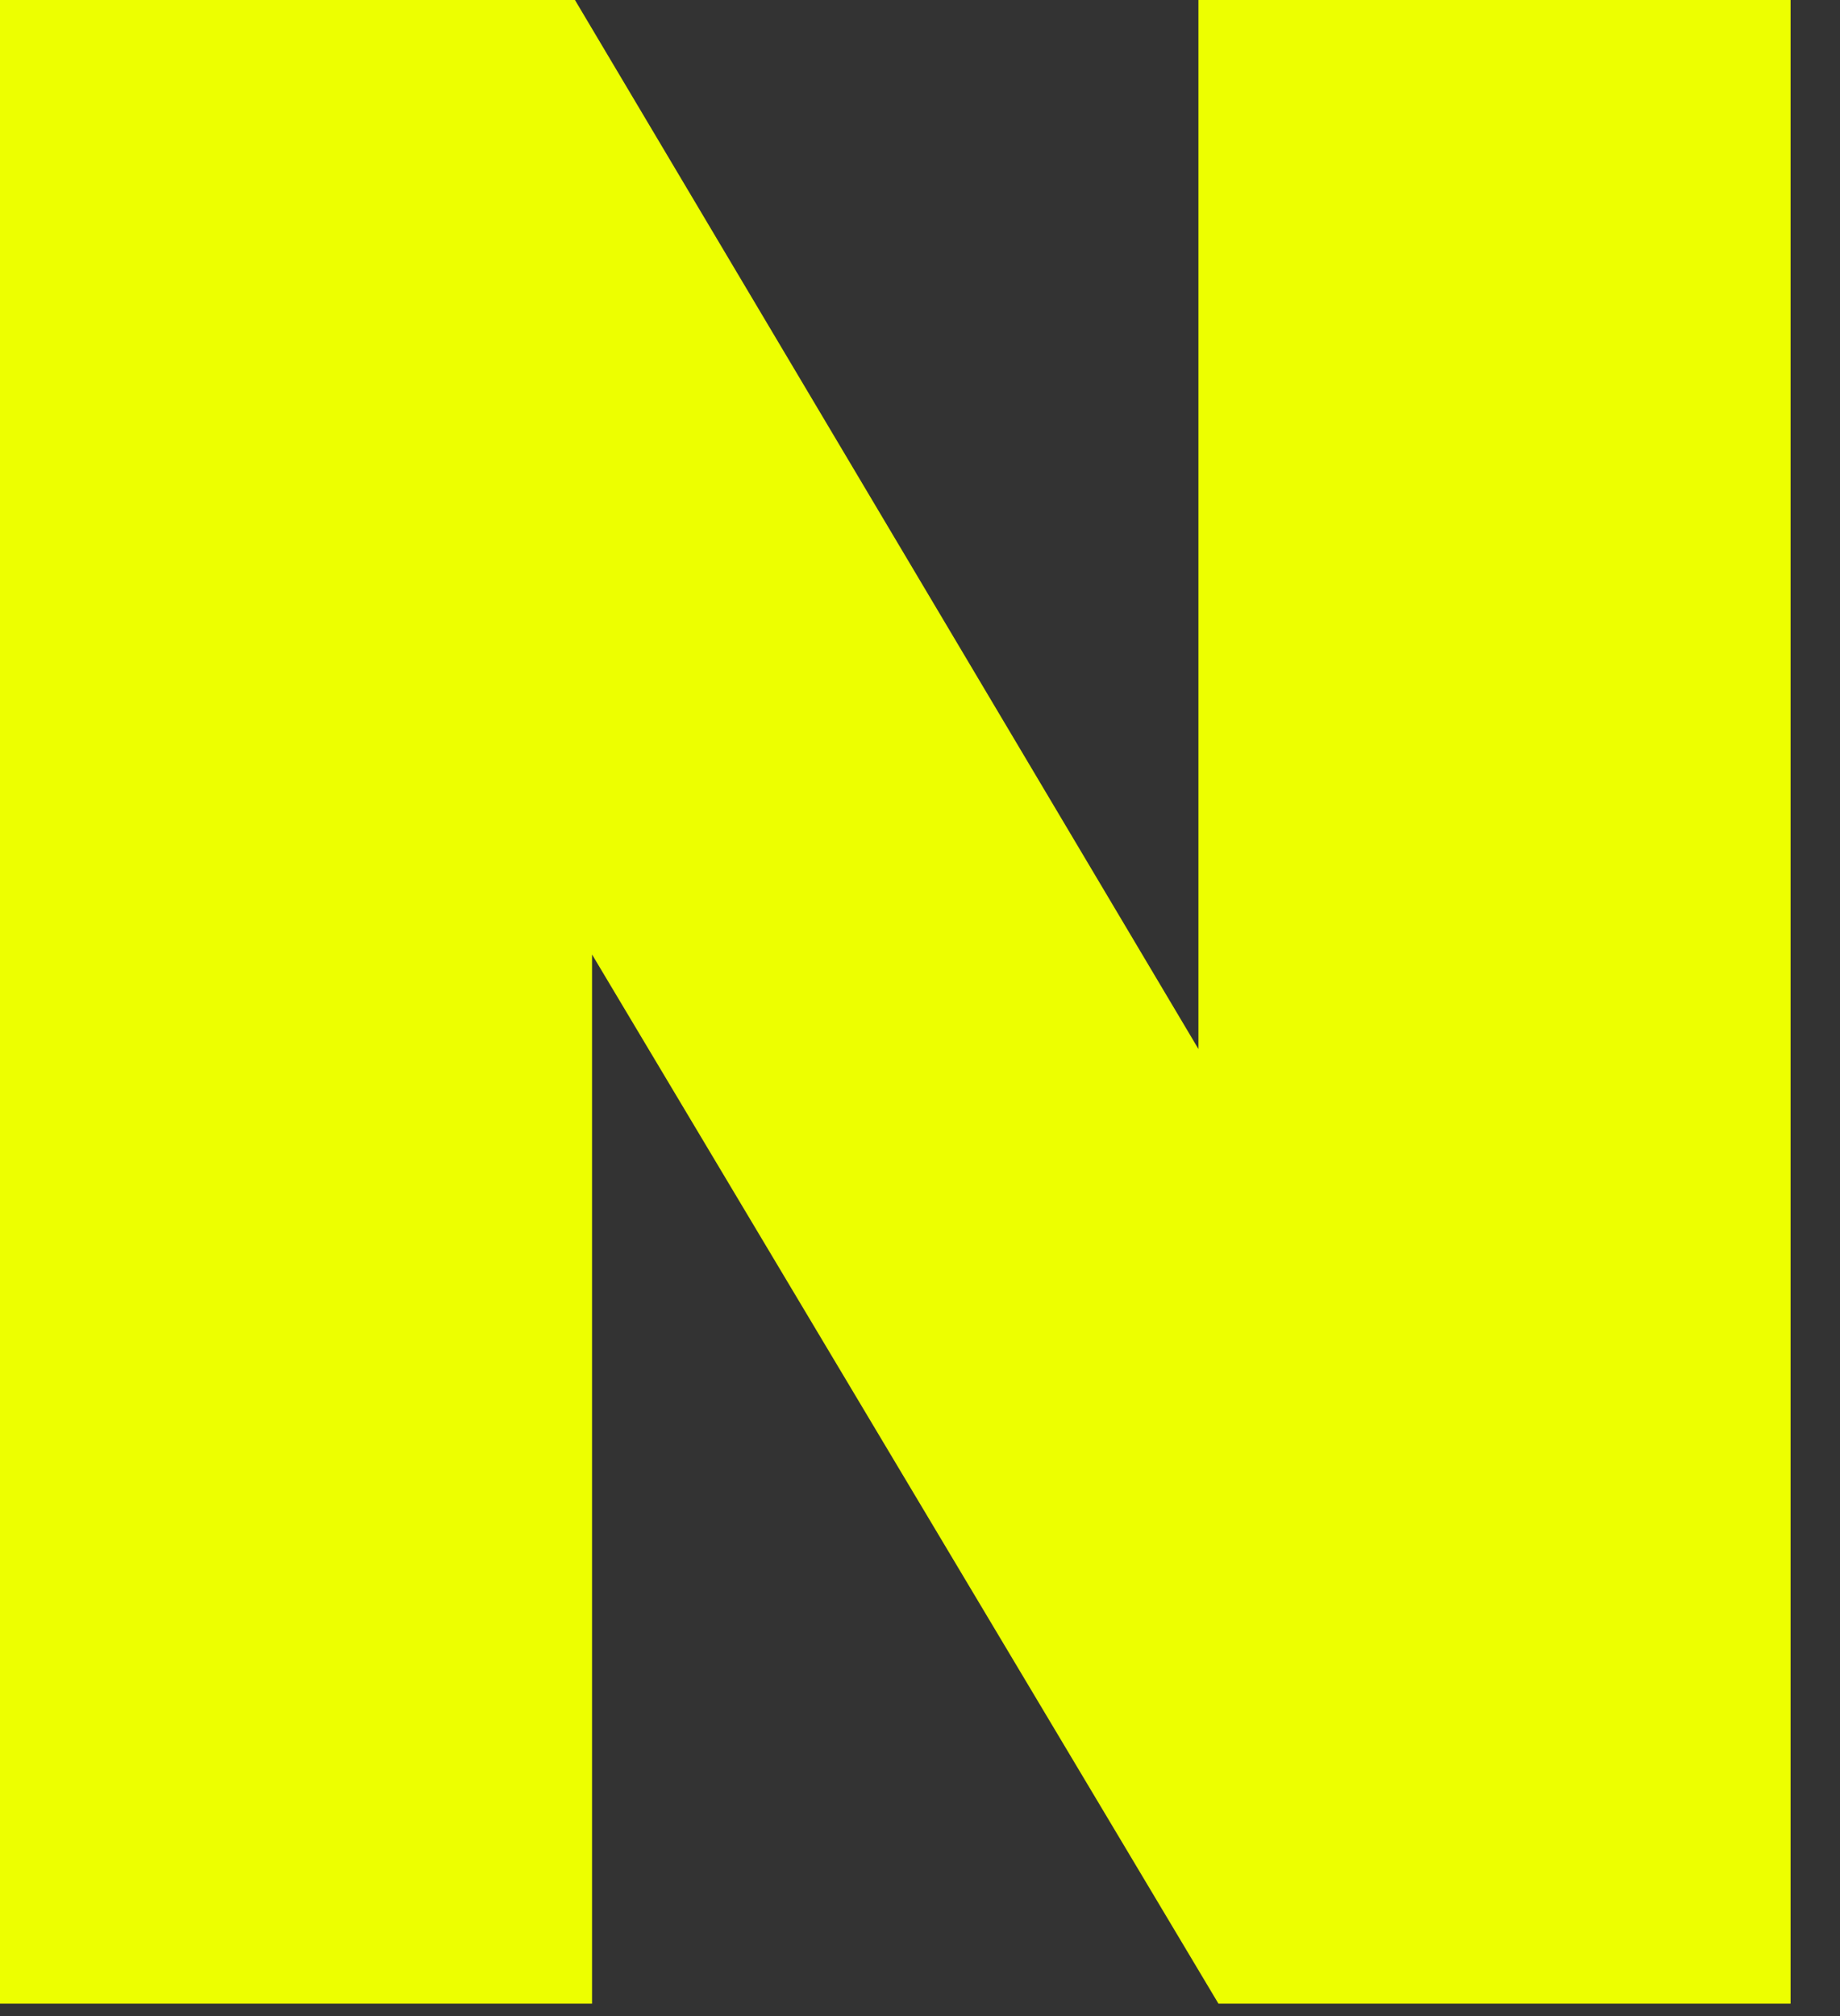 <?xml version="1.0" encoding="utf-8"?>
<svg xmlns="http://www.w3.org/2000/svg" fill="none" height="100%" overflow="visible" preserveAspectRatio="none" style="display: block;" viewBox="0 0 21 23" width="100%">
<rect x="0" y="0" width="21" height="23" fill="#333333" stroke="none"/>
<path d="M0 0H6.562L13.678 11.968V0H20.436V22.858H13.906L6.757 10.889V22.858H0V0Z" fill="#EDFF00" id="Vector"/>
</svg>